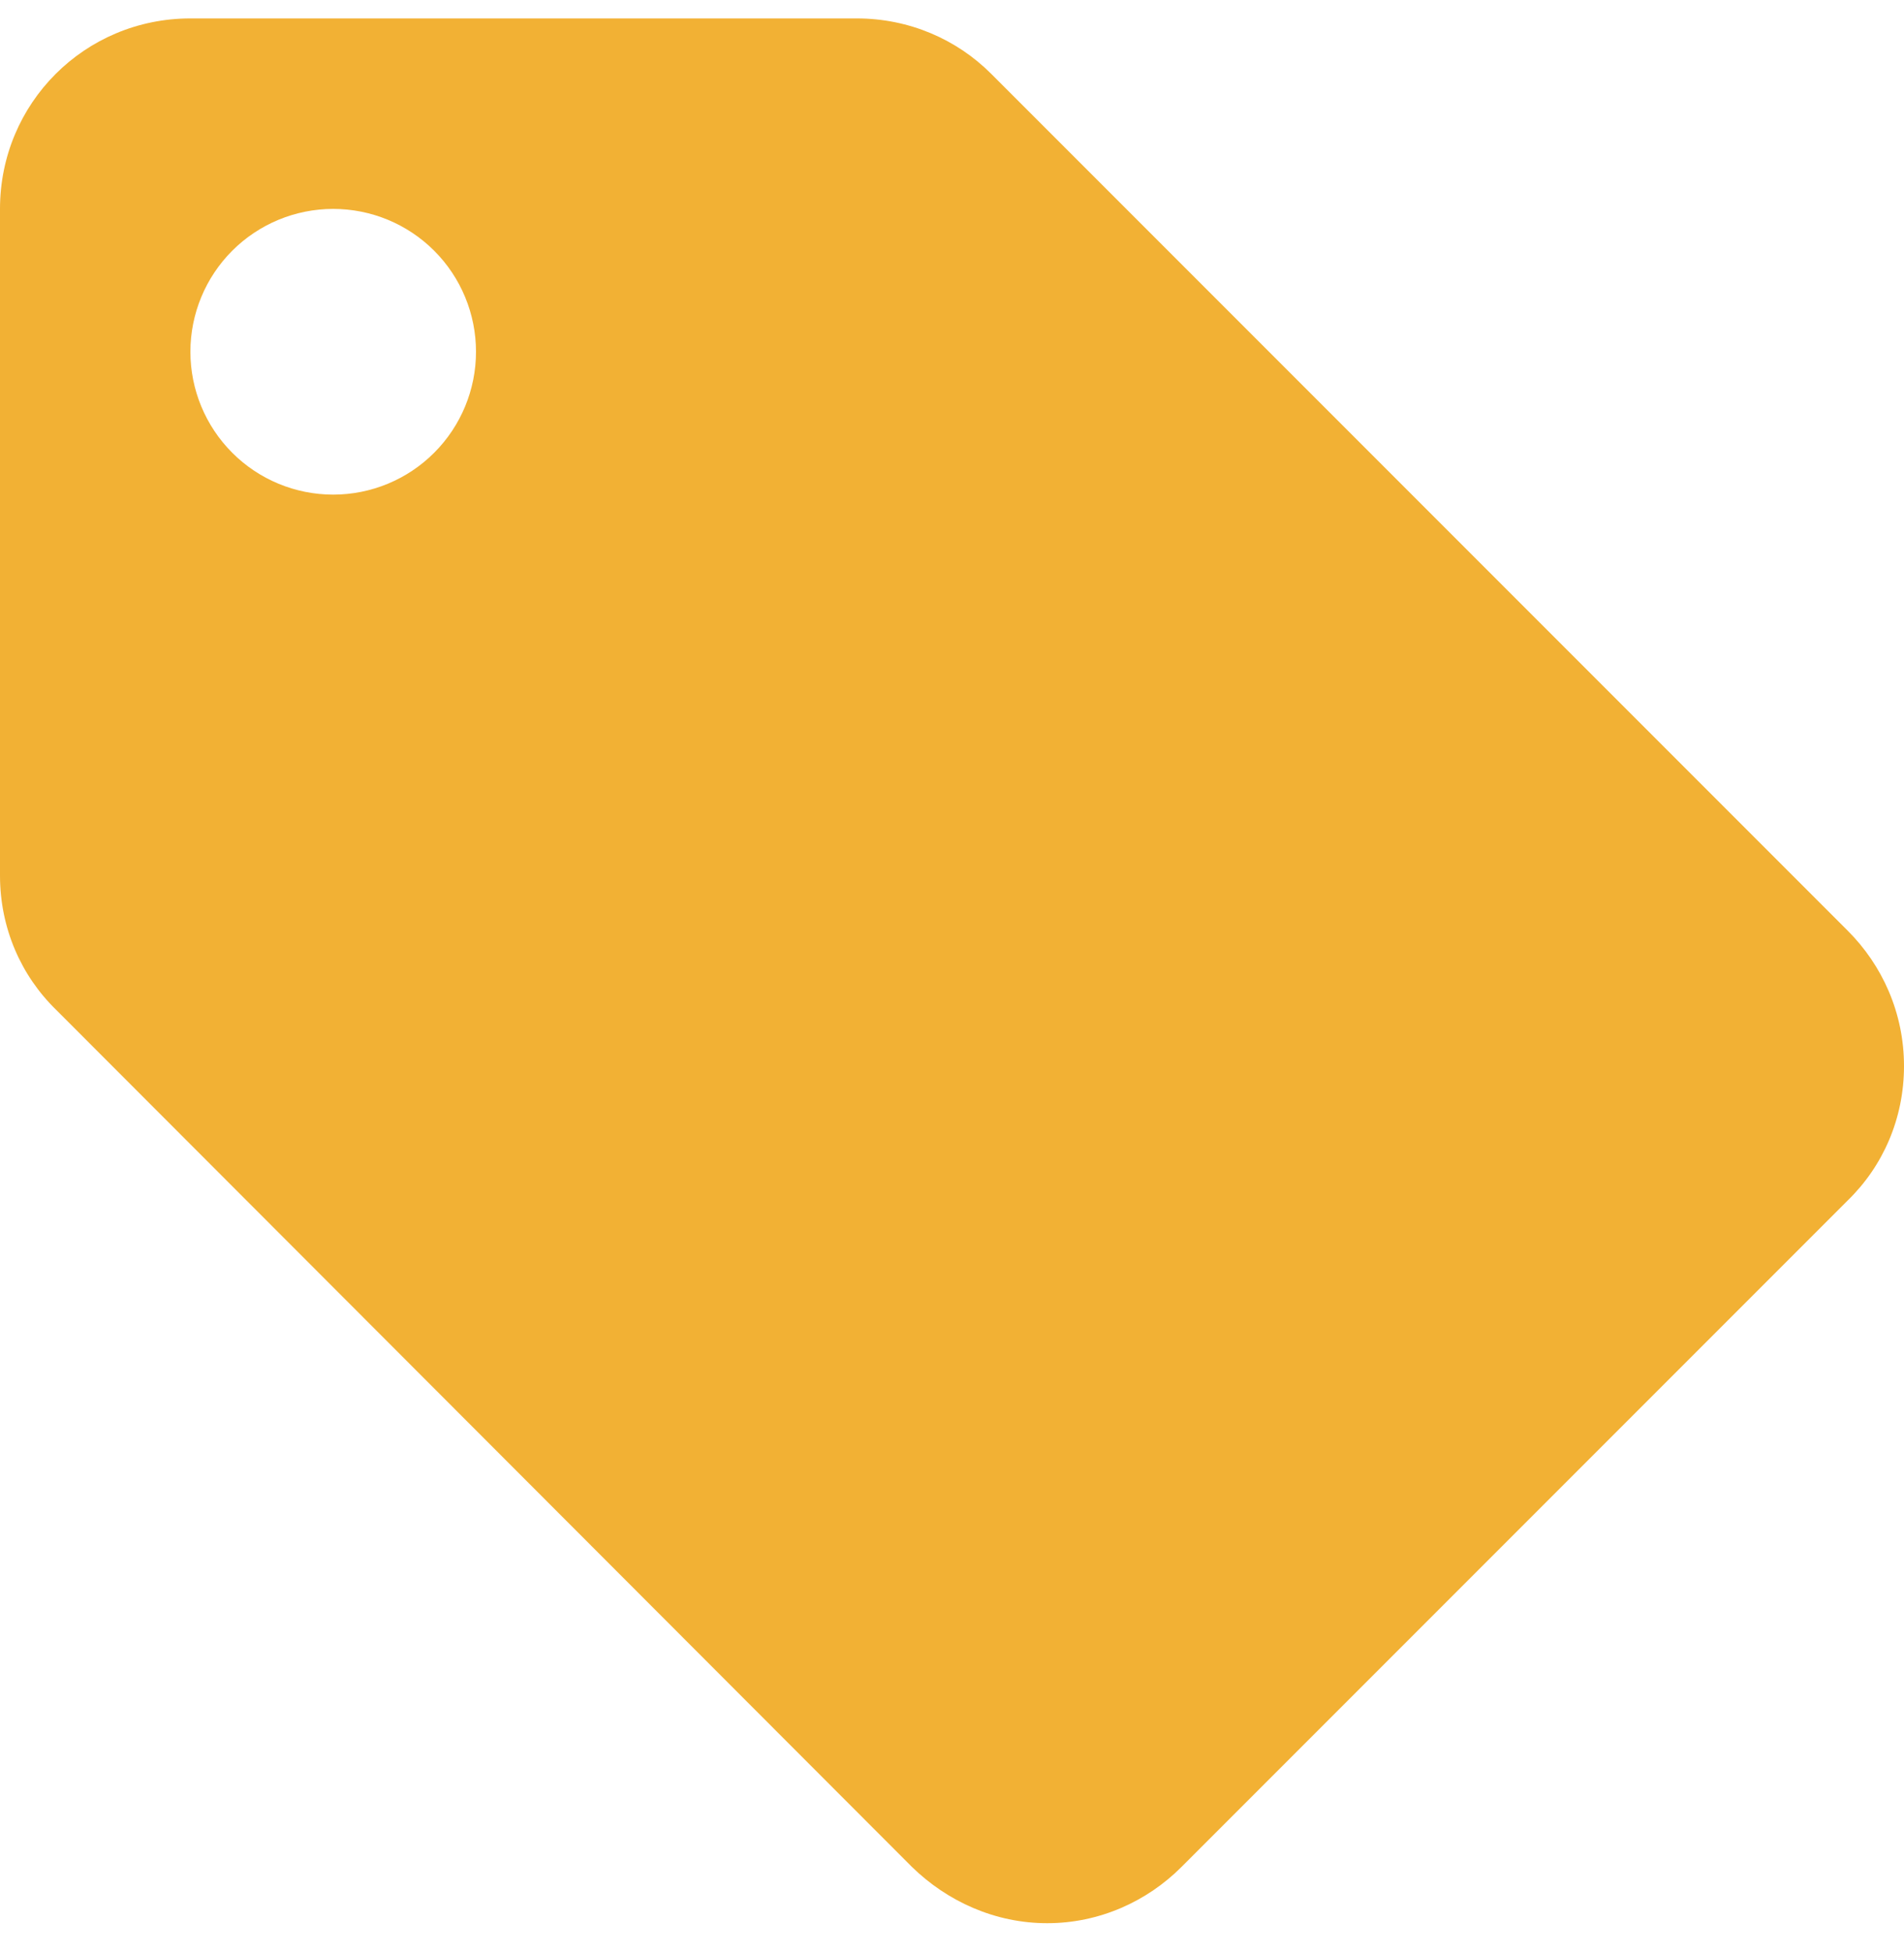 <svg width="40" height="41" viewBox="0 0 40 41" fill="none" xmlns="http://www.w3.org/2000/svg">
<path d="M7 10.387C6.204 10.387 5.441 10.071 4.879 9.508C4.316 8.945 4 8.182 4 7.387C4 6.591 4.316 5.828 4.879 5.265C5.441 4.703 6.204 4.387 7 4.387C7.796 4.387 8.559 4.703 9.121 5.265C9.684 5.828 10 6.591 10 7.387C10 8.182 9.684 8.945 9.121 9.508C8.559 10.071 7.796 10.387 7 10.387ZM38.82 19.547L20.82 1.547C20.1 0.827 19.1 0.387 18 0.387H4C1.78 0.387 0 2.167 0 4.387V18.387C0 19.487 0.44 20.487 1.18 21.207L19.16 39.207C19.9 39.927 20.9 40.387 22 40.387C23.1 40.387 24.1 39.927 24.82 39.207L38.82 25.207C39.56 24.487 40 23.487 40 22.387C40 21.267 39.54 20.267 38.82 19.547Z" fill="#F2B134"/>
</svg>
